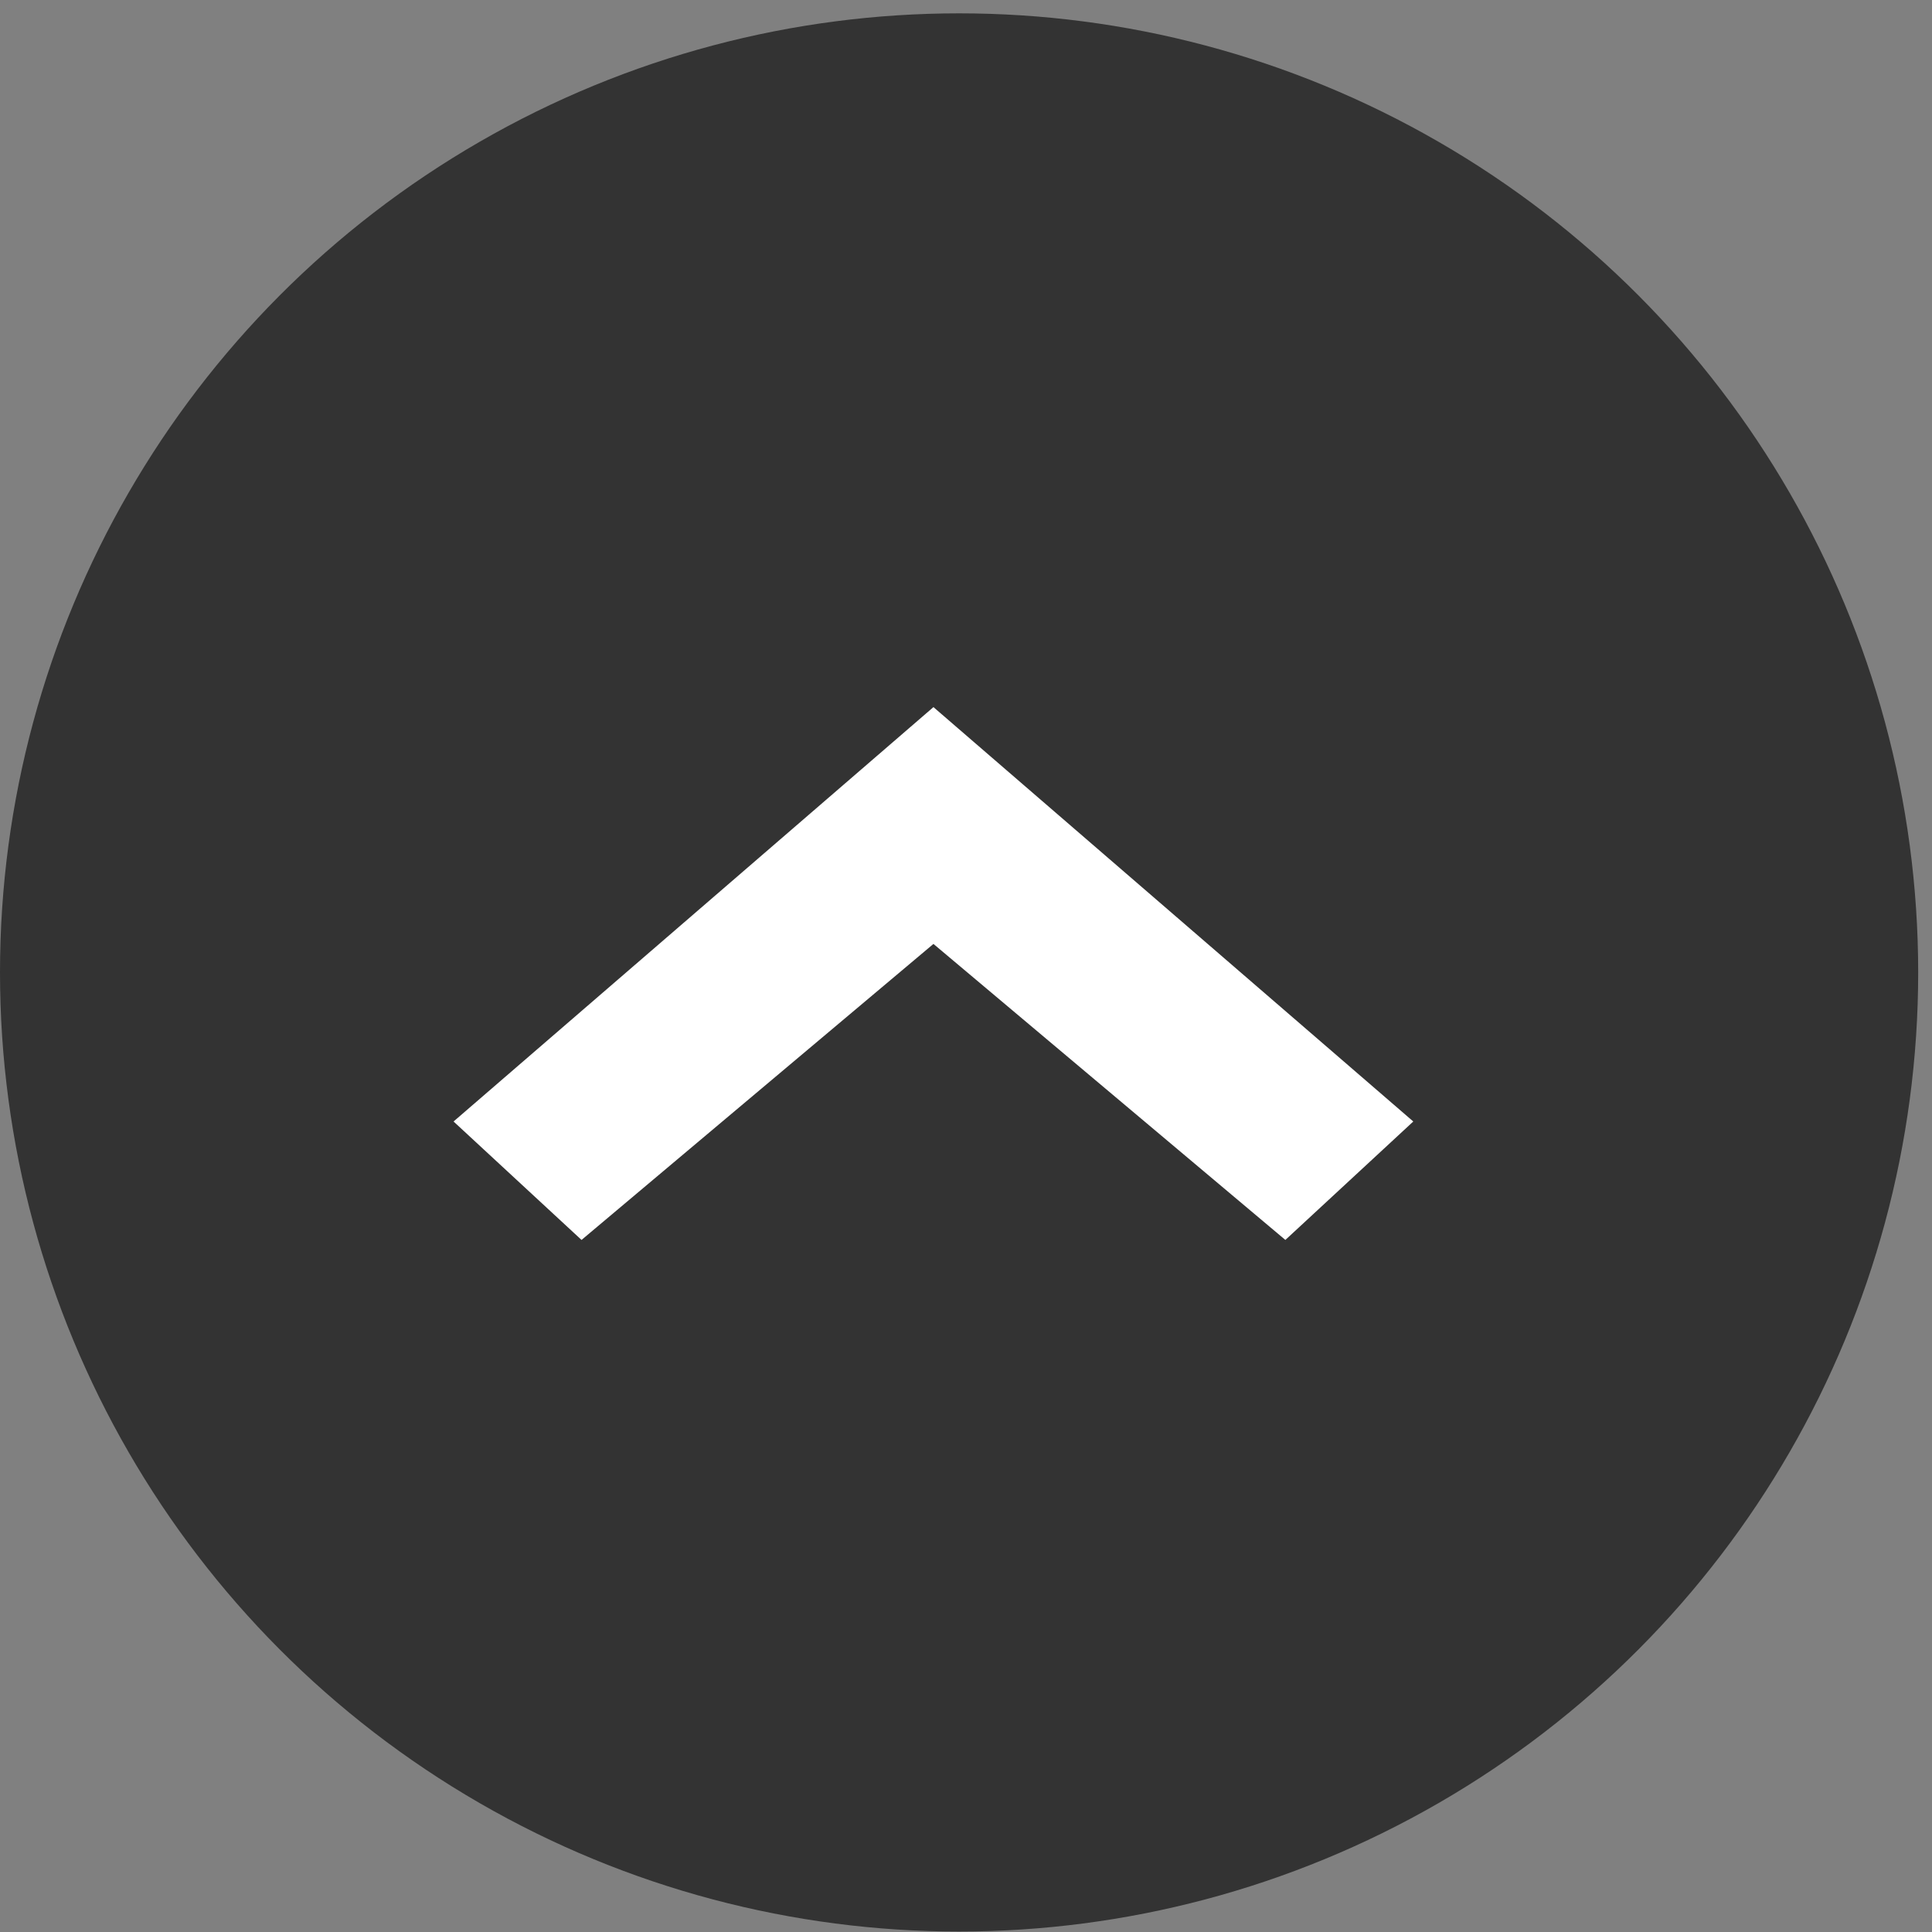 <?xml version="1.0" encoding="UTF-8" standalone="no"?>
<svg width="33px" height="33px" viewBox="0 0 33 33" version="1.1" xmlns="http://www.w3.org/2000/svg" xmlns:xlink="http://www.w3.org/1999/xlink" xmlns:sketch="http://www.bohemiancoding.com/sketch/ns">
    <rect x="0" y="0" width="33" height="33" fill="#808080" stroke="none"/>
    <!-- Generator: Sketch 3.4.2 (15855) - http://www.bohemiancoding.com/sketch -->
    <title>Oval 25 + Shape</title>
    <desc>Created with Sketch.</desc>
    <defs></defs>
    <g id="Page-1" stroke="none" stroke-width="1" fill="none" fill-rule="evenodd" sketch:type="MSPage">
        <g id="strona-główna" sketch:type="MSArtboardGroup" transform="translate(-1529, -951)">
            <g id="Oval-25-+-Shape" sketch:type="MSLayerGroup" transform="translate(1529, 951.07)">
                <ellipse id="Oval-25" fill="#333333" sketch:type="MSShapeGroup" cx="16.382" cy="16.54" rx="16.382" ry="16.382"></ellipse>
                <path d="M7.748,19.086 L15.944,12.008 L24.141,19.086 L21.955,21.109 L15.944,16.053 L9.933,21.109 L7.748,19.086 Z" id="Shape" fill="#FFFFFF" sketch:type="MSShapeGroup" transform="translate(15.944, 16.558) scale(-1, 1) translate(-15.944, -16.558) "></path>
            </g>
        </g>
    </g>
</svg>